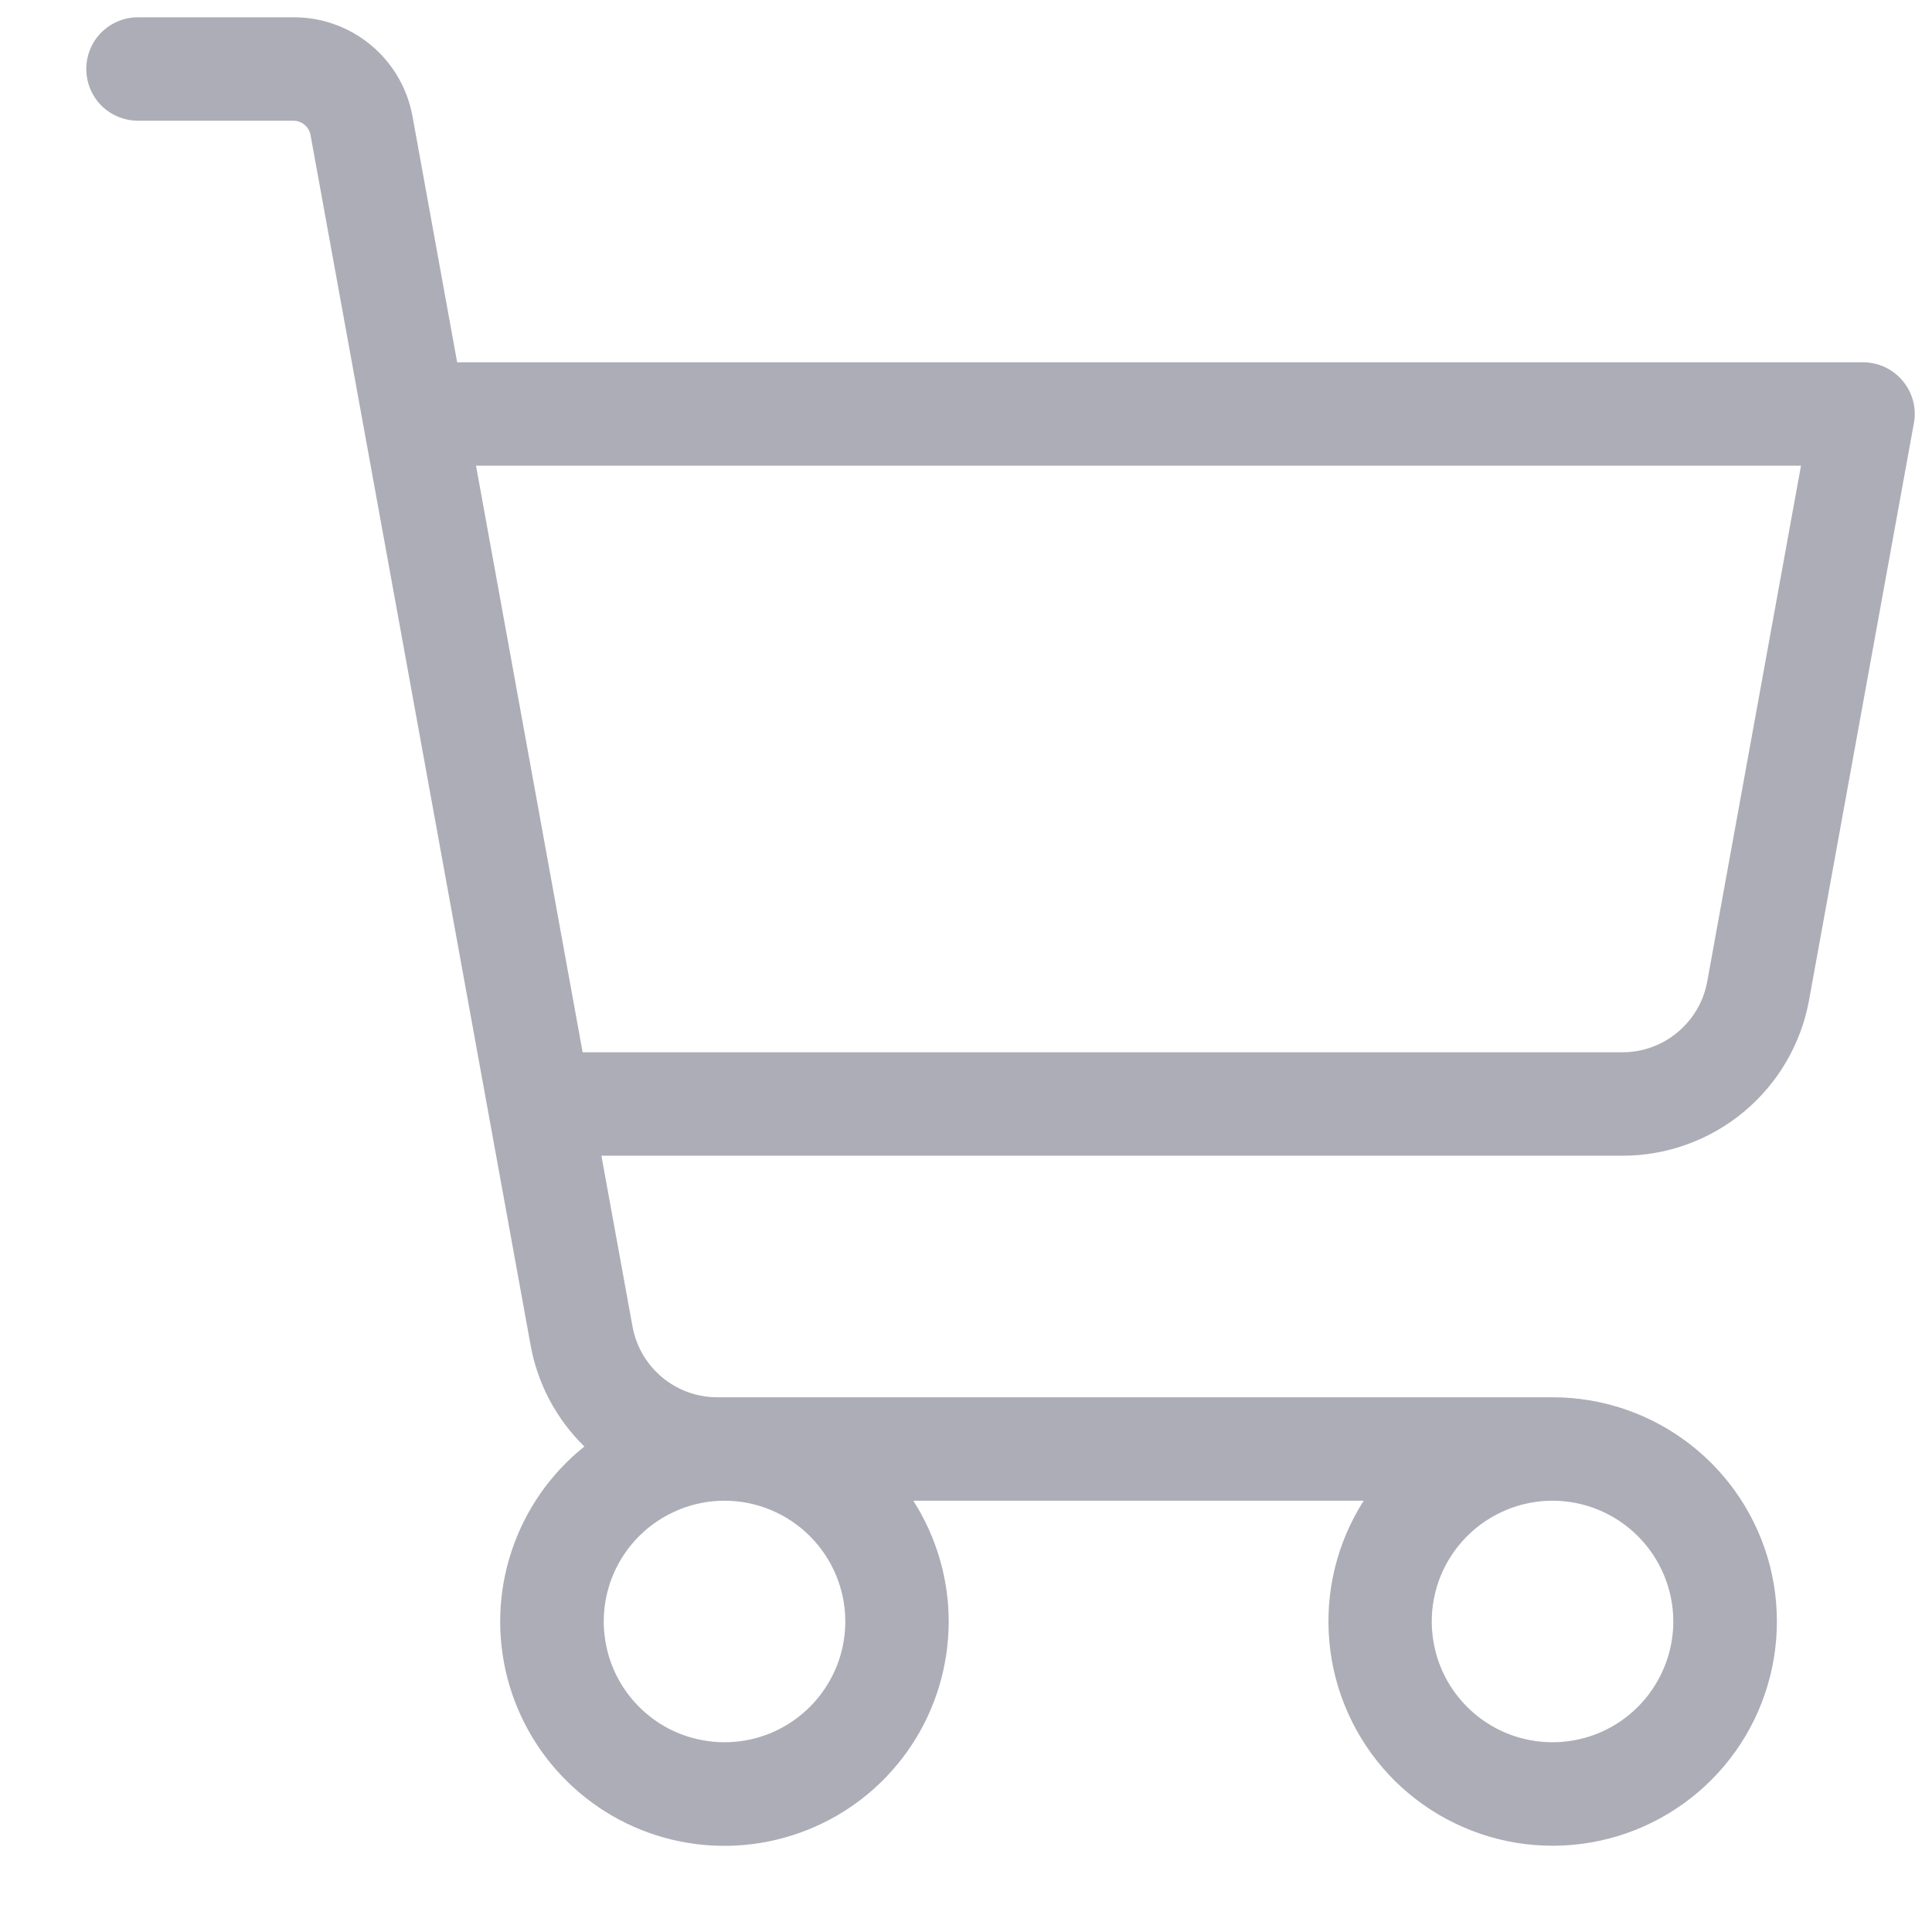 <svg width="21" height="21" viewBox="0 0 21 21" fill="none" xmlns="http://www.w3.org/2000/svg">
<path d="M20.682 4.14C20.629 4.077 20.563 4.026 20.489 3.991C20.414 3.956 20.332 3.938 20.25 3.938H4.969L4.484 1.266C4.429 0.963 4.27 0.689 4.034 0.492C3.798 0.295 3.5 0.187 3.192 0.188H1.5C1.351 0.188 1.208 0.247 1.102 0.352C0.997 0.458 0.938 0.601 0.938 0.75C0.938 0.899 0.997 1.042 1.102 1.148C1.208 1.253 1.351 1.312 1.5 1.312H3.188C3.232 1.312 3.275 1.327 3.309 1.355C3.344 1.383 3.367 1.423 3.375 1.466L5.767 14.619C5.842 15.039 6.047 15.425 6.352 15.723C5.984 16.017 5.709 16.412 5.561 16.859C5.412 17.306 5.397 17.787 5.516 18.243C5.635 18.698 5.884 19.11 6.232 19.427C6.58 19.745 7.013 19.955 7.477 20.031C7.942 20.108 8.419 20.048 8.851 19.859C9.283 19.671 9.65 19.361 9.91 18.967C10.169 18.574 10.308 18.114 10.312 17.642C10.315 17.171 10.181 16.709 9.927 16.312H14.823C14.531 16.769 14.4 17.309 14.45 17.848C14.499 18.387 14.727 18.894 15.096 19.29C15.466 19.685 15.957 19.946 16.491 20.032C17.026 20.117 17.574 20.023 18.049 19.762C18.523 19.502 18.898 19.091 19.113 18.595C19.328 18.098 19.372 17.544 19.238 17.019C19.103 16.495 18.798 16.03 18.37 15.699C17.942 15.367 17.416 15.187 16.875 15.188H7.797C7.578 15.188 7.365 15.111 7.196 14.97C7.028 14.829 6.914 14.634 6.875 14.418L6.537 12.562H17.634C18.117 12.563 18.585 12.393 18.956 12.084C19.327 11.774 19.578 11.345 19.664 10.869L20.803 4.6C20.818 4.519 20.815 4.436 20.794 4.357C20.773 4.277 20.735 4.203 20.682 4.14ZM9.188 17.625C9.188 17.885 9.111 18.138 8.966 18.354C8.822 18.57 8.617 18.738 8.377 18.838C8.137 18.937 7.874 18.963 7.619 18.912C7.364 18.862 7.13 18.737 6.947 18.553C6.763 18.369 6.638 18.136 6.588 17.881C6.537 17.627 6.563 17.363 6.662 17.123C6.762 16.883 6.93 16.678 7.146 16.534C7.362 16.39 7.615 16.312 7.875 16.312C8.223 16.312 8.557 16.451 8.803 16.697C9.049 16.943 9.188 17.277 9.188 17.625ZM18.188 17.625C18.188 17.885 18.11 18.138 17.966 18.354C17.822 18.57 17.617 18.738 17.377 18.838C17.137 18.937 16.873 18.963 16.619 18.912C16.364 18.862 16.131 18.737 15.947 18.553C15.763 18.369 15.638 18.136 15.588 17.881C15.537 17.627 15.563 17.363 15.662 17.123C15.762 16.883 15.93 16.678 16.146 16.534C16.362 16.39 16.615 16.312 16.875 16.312C17.223 16.312 17.557 16.451 17.803 16.697C18.049 16.943 18.188 17.277 18.188 17.625ZM18.557 10.668C18.518 10.884 18.404 11.079 18.235 11.22C18.067 11.361 17.854 11.438 17.634 11.438H6.333L5.174 5.062H19.576L18.557 10.668Z" fill="#ACADB6"/>
</svg>
